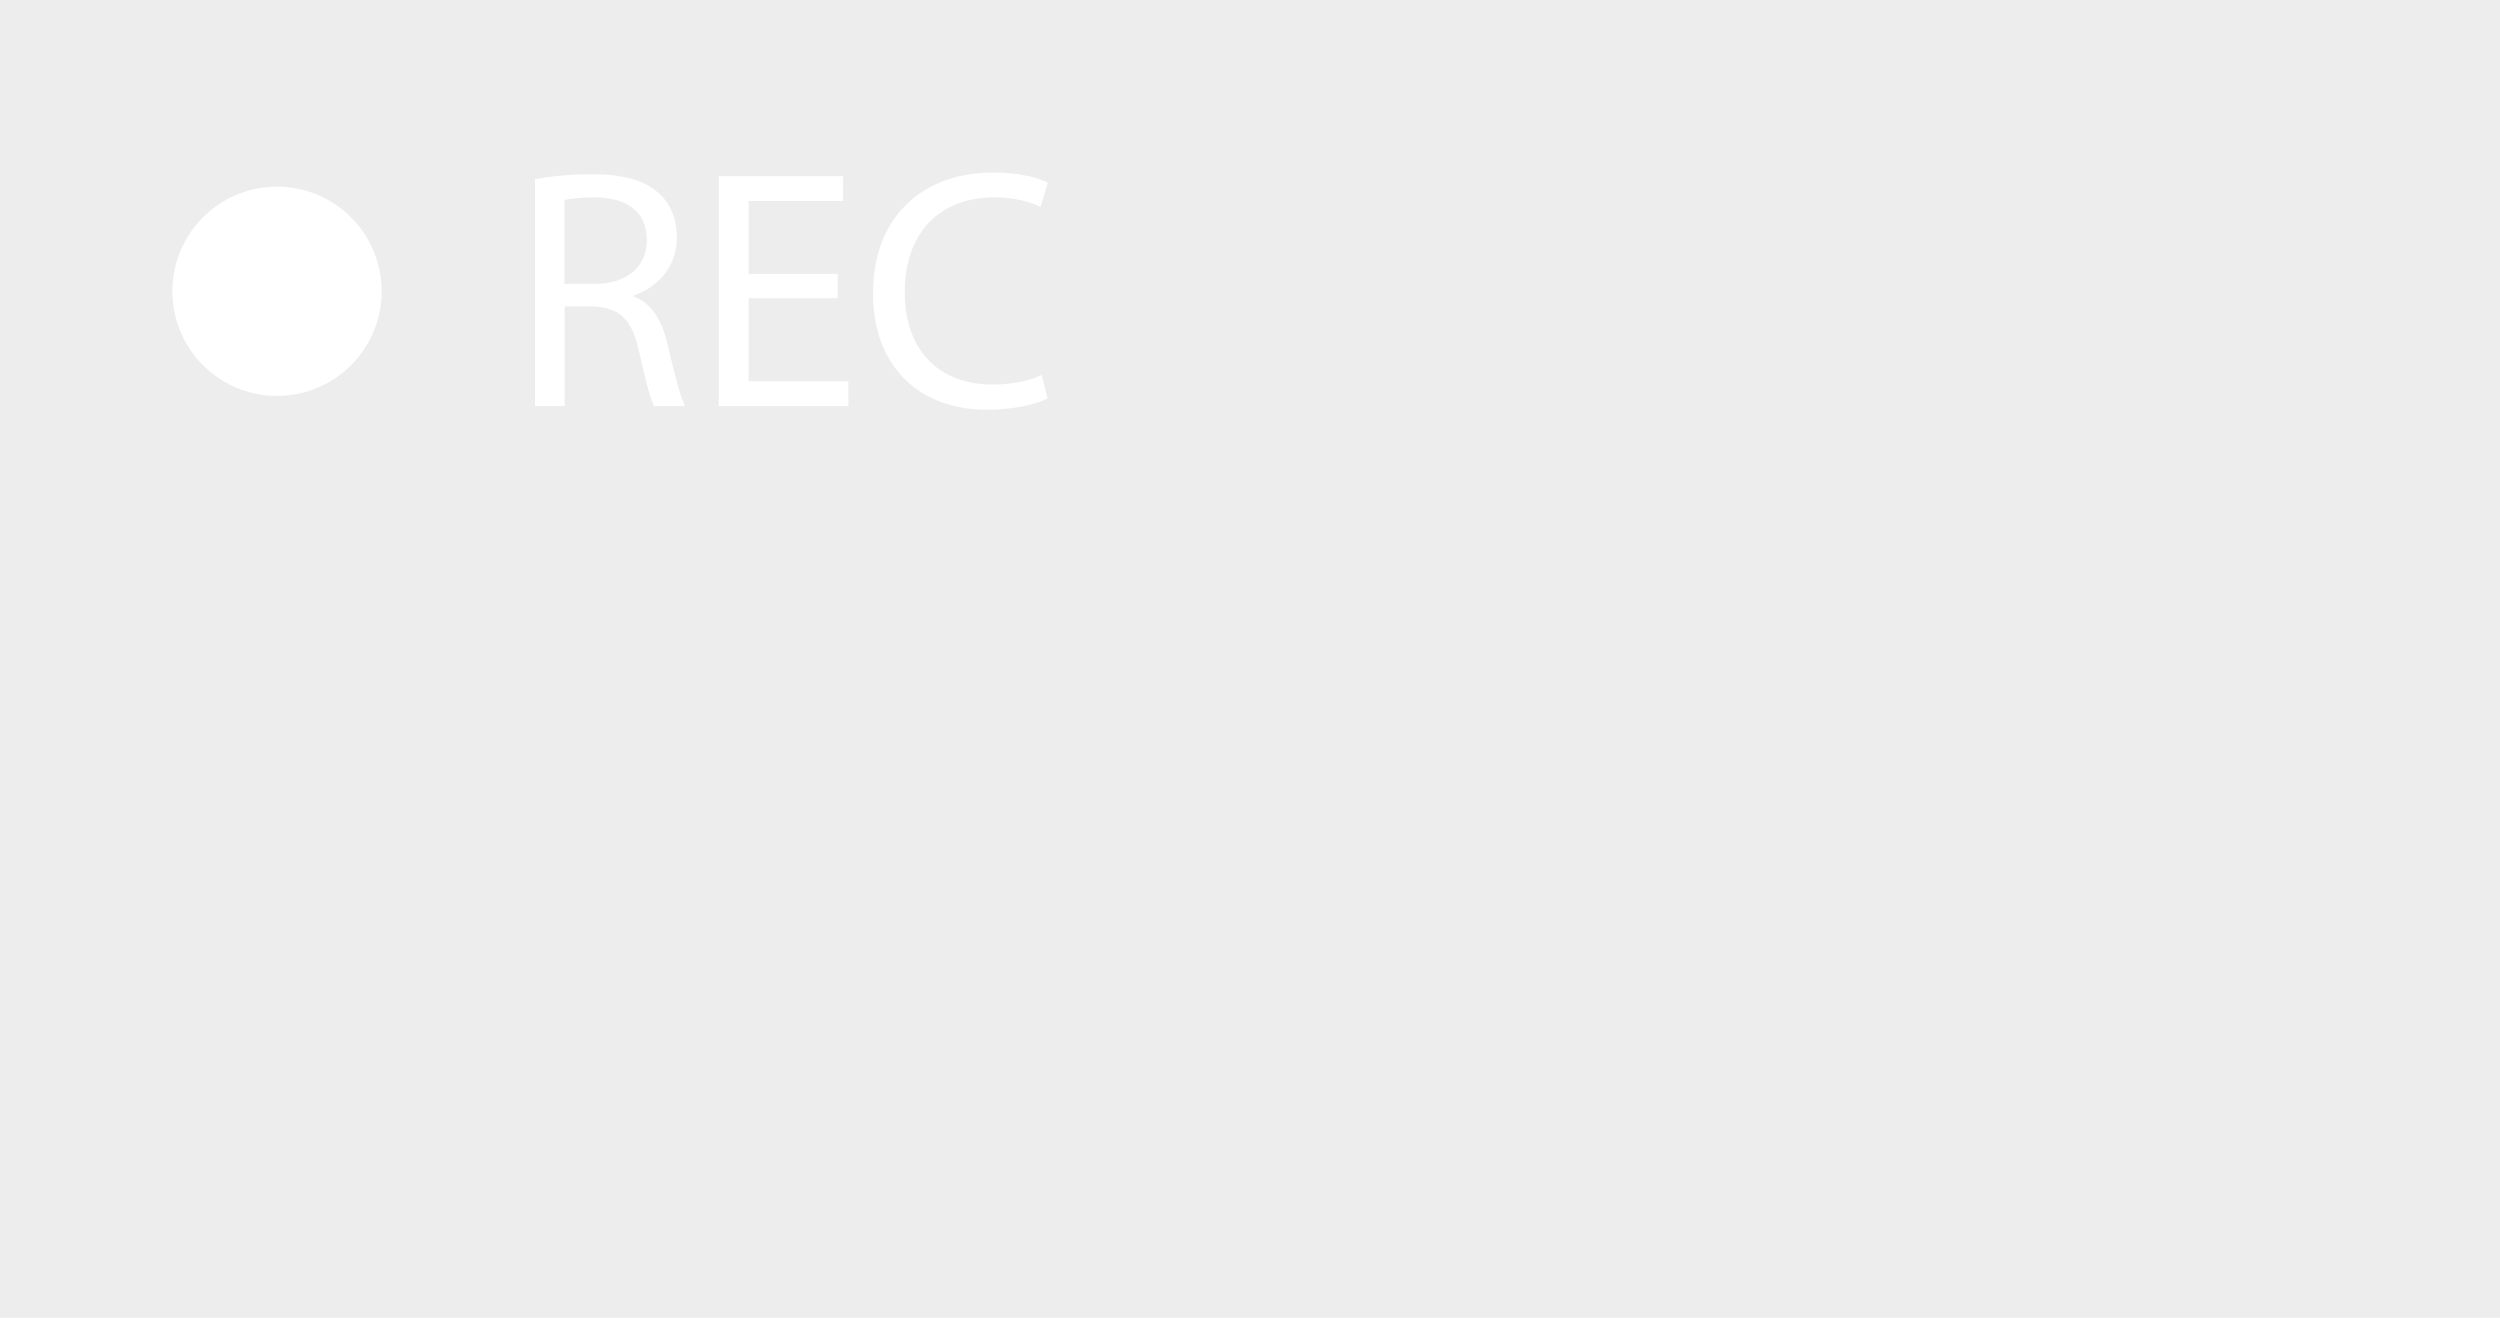 <?xml version="1.0" encoding="UTF-8"?>
<svg id="Layer_2" data-name="Layer 2" xmlns="http://www.w3.org/2000/svg" viewBox="0 0 145.04 76.45">
  <defs>
    <style>
      .cls-1 {
        fill: #fff;
      }

      .cls-2 {
        fill: #ededed;
      }
    </style>
  </defs>
  <g id="Layer_1-2" data-name="Layer 1">
    <rect class="cls-2" width="145.04" height="76.45"/>
    <g>
      <circle class="cls-1" cx="16.07" cy="16.89" r="6.07" transform="translate(-6.95 20.58) rotate(-55.51)"/>
      <g>
        <path class="cls-1" d="M31.04,10.4c.87-.18,2.13-.29,3.31-.29,1.83,0,3.04.35,3.87,1.1.66.58,1.05,1.49,1.05,2.54,0,1.75-1.12,2.92-2.52,3.4v.05c1.02.36,1.63,1.32,1.96,2.7.44,1.86.76,3.14,1.03,3.66h-1.79c-.21-.39-.51-1.52-.88-3.19-.4-1.83-1.12-2.54-2.68-2.59h-1.63v5.78h-1.72v-13.16ZM32.76,16.47h1.76c1.84,0,3.01-1,3.01-2.53,0-1.73-1.25-2.49-3.07-2.49-.84,0-1.41.08-1.71.15v4.87Z"/>
        <path class="cls-1" d="M48.6,17.3h-5.17v4.82h5.79v1.44h-7.52v-13.34h7.21v1.44h-5.48v4.23h5.17v1.43Z"/>
        <path class="cls-1" d="M60.76,23.13c-.62.31-1.9.64-3.53.64-3.76,0-6.58-2.38-6.58-6.76s2.82-7,6.97-7c1.65,0,2.71.35,3.17.59l-.42,1.4c-.65-.31-1.58-.55-2.68-.55-3.13,0-5.2,2-5.2,5.51,0,3.26,1.88,5.35,5.11,5.35,1.06,0,2.13-.21,2.83-.55l.35,1.37Z"/>
      </g>
    </g>
  </g>
</svg>